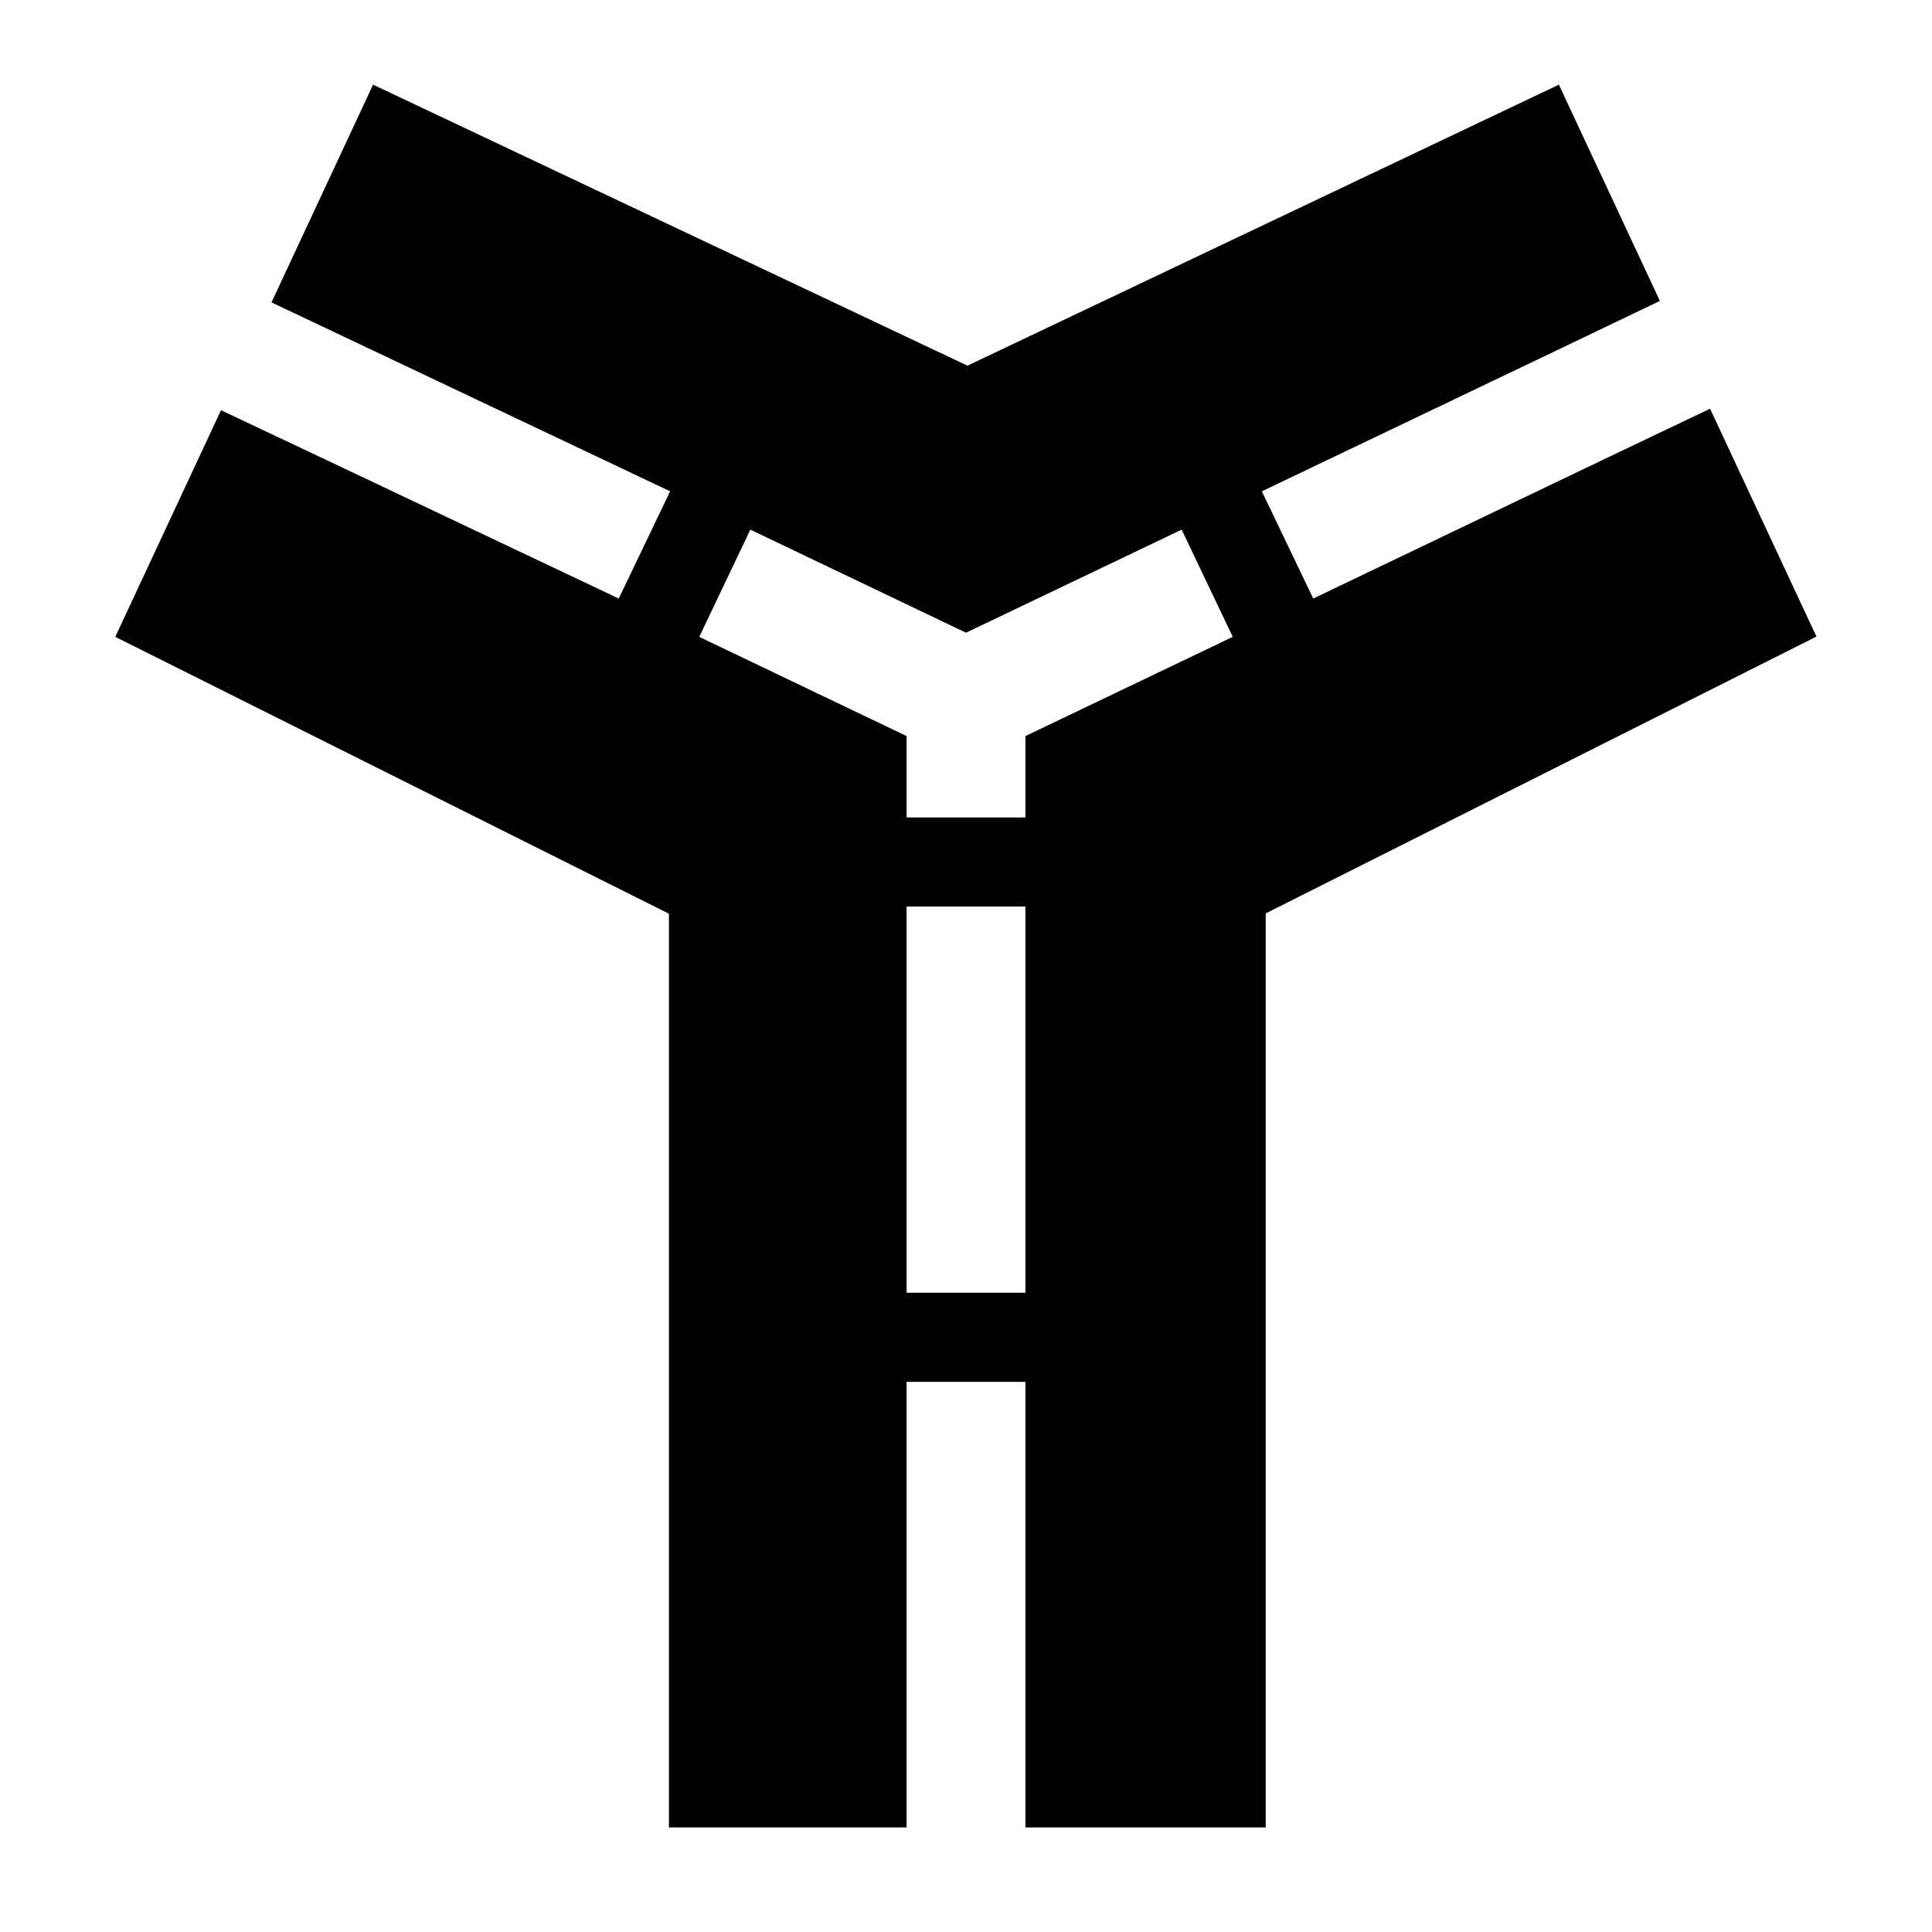 <?xml version="1.0" encoding="UTF-8"?>
<!-- Uploaded to: ICON Repo, www.svgrepo.com, Generator: ICON Repo Mixer Tools -->
<svg fill="#000000" width="800px" height="800px" version="1.1" viewBox="144 144 512 512" xmlns="http://www.w3.org/2000/svg">
 <path d="m597.19 252.32-28.418 13.539-76.754 36.762-13.617-28.418 77.066-36.84 28.418-13.617-26.766-57.309-156.73 74.469-157.52-74.469-26.922 57.699 28.418 13.461 77.223 36.605-13.617 28.418-76.906-36.445-28.496-13.461-28.023 60.062 146.73 73.367v242.14h62.977v-118.08h31.488v118.08h63.684v-242.22l145.95-73.367zm-267.88 60.457 13.539-28.418 57.152 27.316 57.152-27.316 13.539 28.418-54.949 26.293v21.566h-31.488v-21.57zm54.945 173.81v-102.34h31.488v102.34z"/>
</svg>